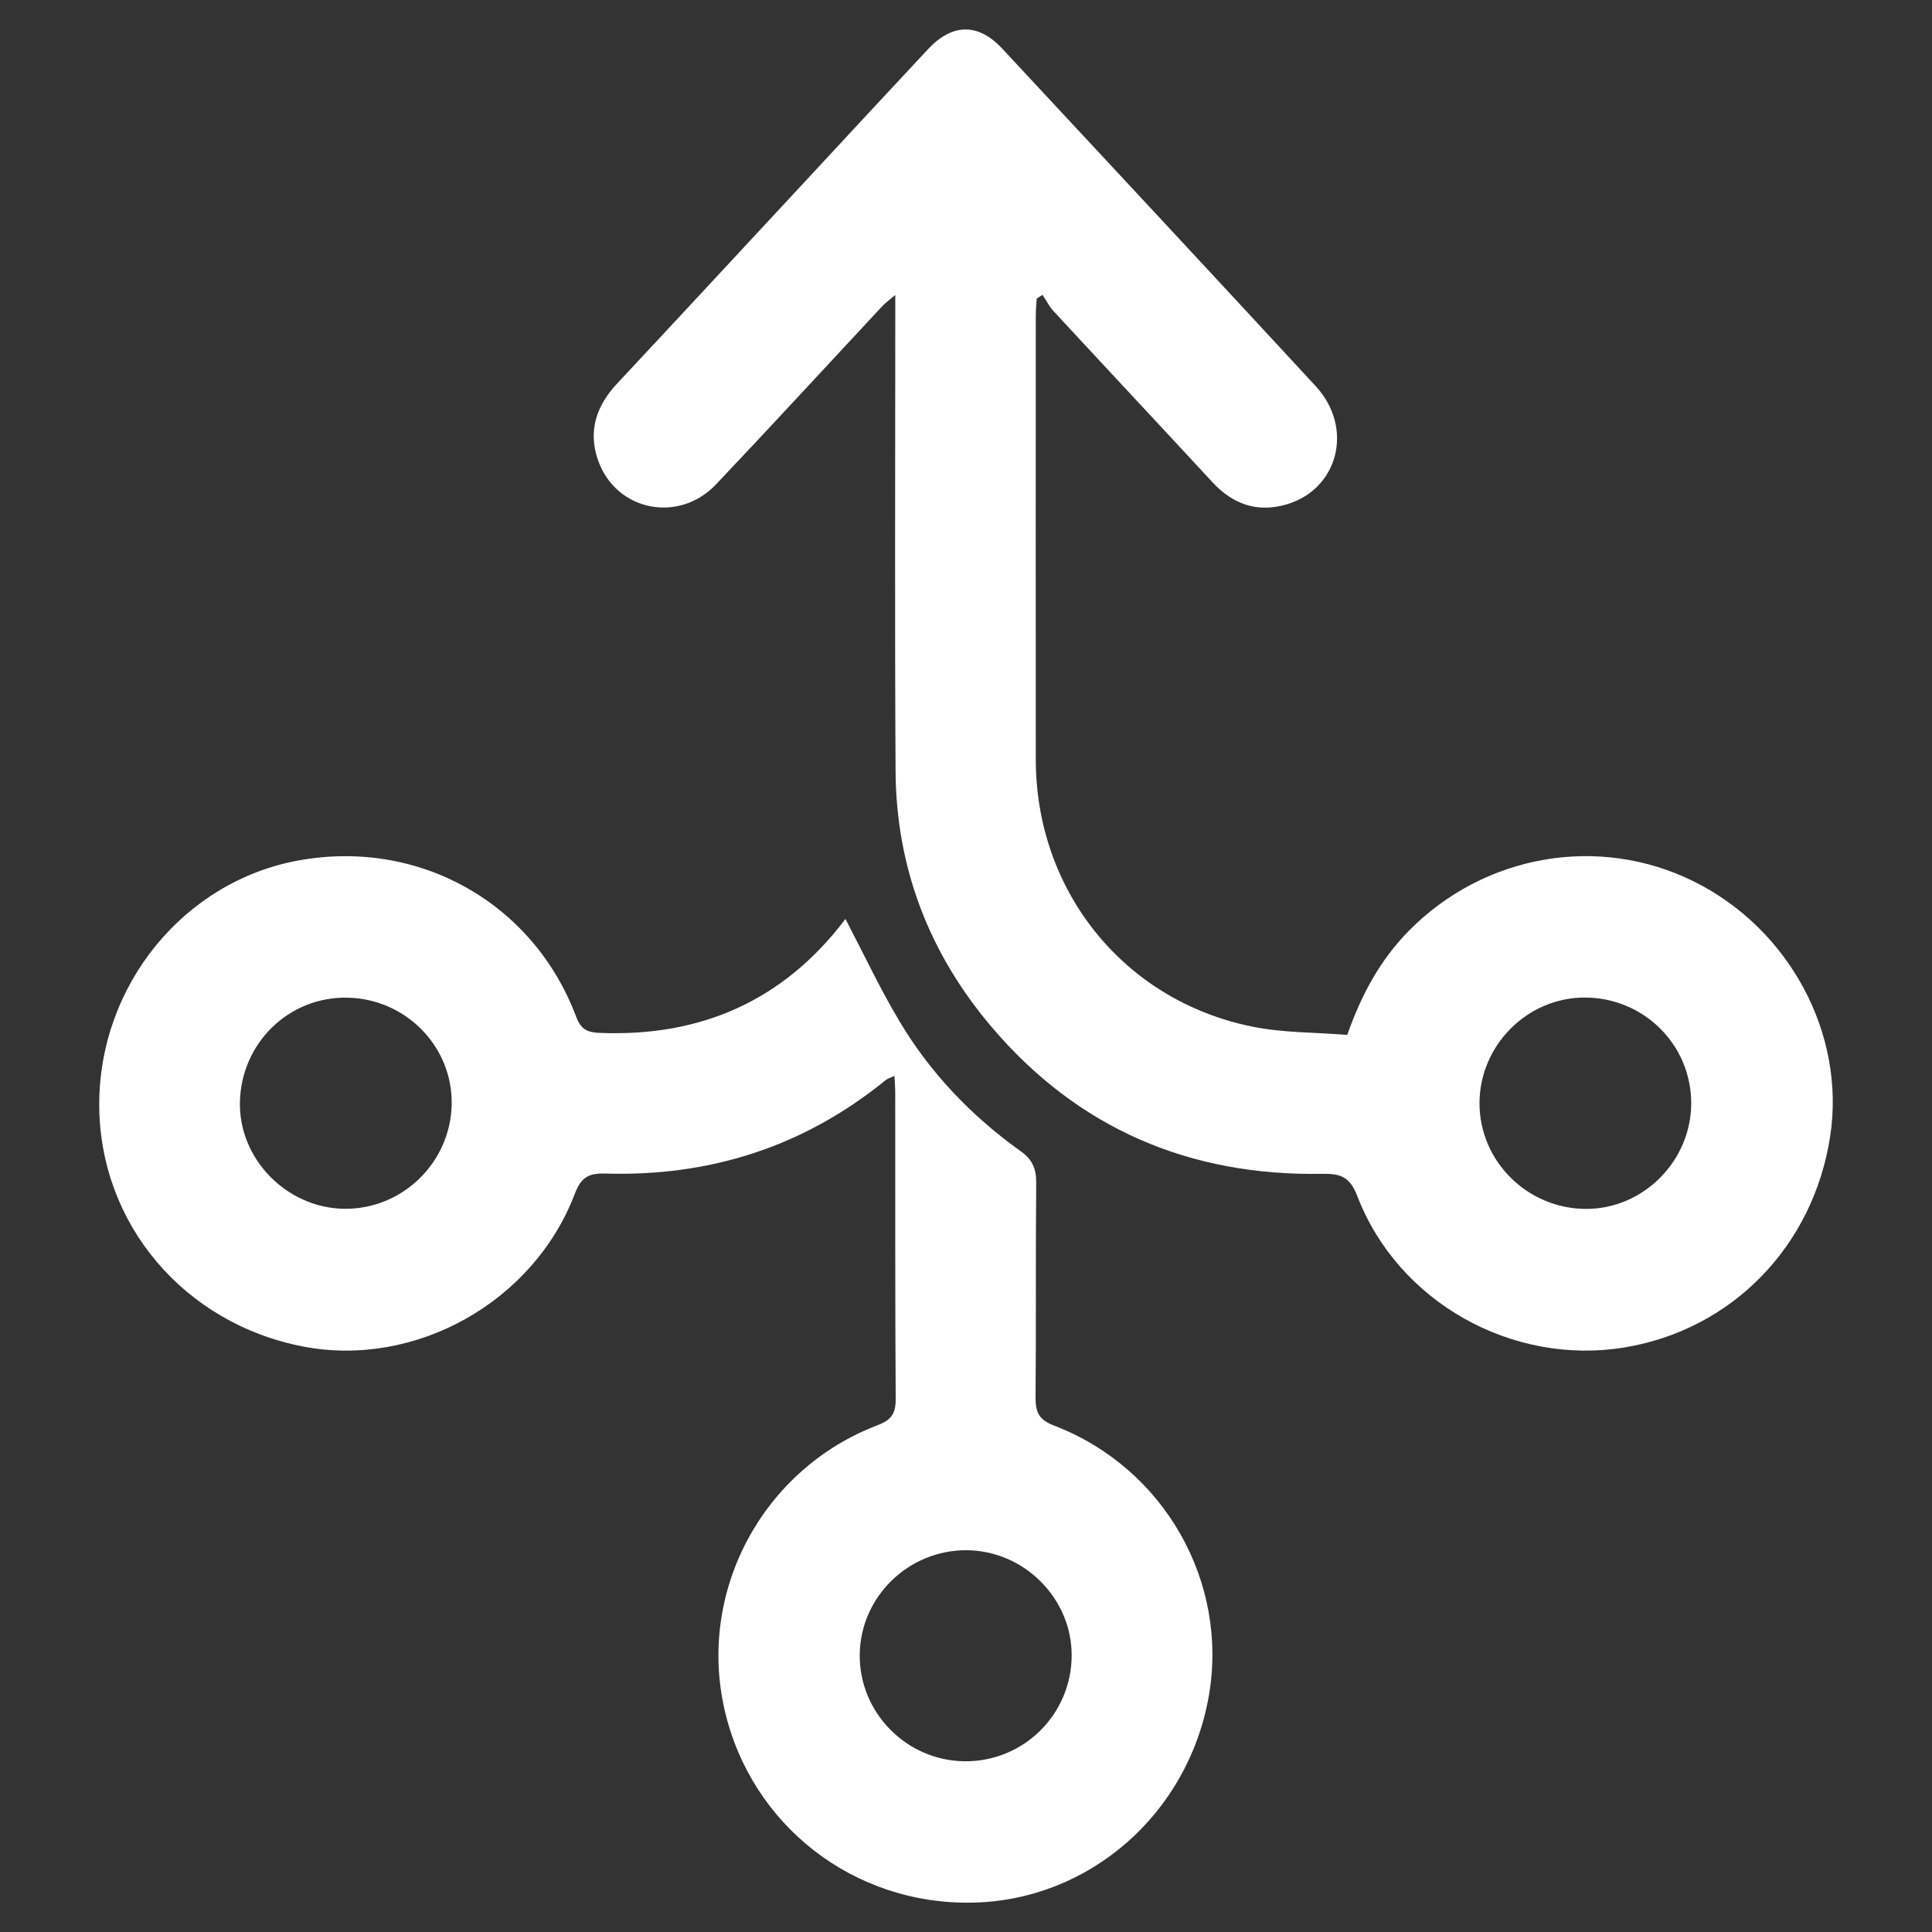 <svg width="33" height="33" viewBox="0 0 33 33" fill="none" xmlns="http://www.w3.org/2000/svg">
<rect x="0" y="0" width="33" height="33" fill="#333333" stroke="none"/>
<g clip-path="url(#clip0_591_1244)">
<path d="M17.708 5.094C17.702 5.193 17.692 5.29 17.692 5.389C17.692 7.92 17.689 10.45 17.692 12.981C17.697 15.224 19.199 17.091 21.387 17.535C21.912 17.643 22.463 17.632 23.012 17.677C23.255 16.986 23.576 16.396 24.059 15.904C25.349 14.592 27.31 14.249 28.934 15.057C30.567 15.867 31.528 17.666 31.261 19.407C30.974 21.285 29.585 22.712 27.749 23.015C25.832 23.331 23.881 22.244 23.184 20.43C23.059 20.105 22.902 20.045 22.596 20.05C20.322 20.092 18.41 19.279 16.932 17.535C15.869 16.28 15.305 14.816 15.297 13.164C15.282 10.602 15.292 8.04 15.292 5.478C15.292 5.355 15.292 5.23 15.292 5.039C15.188 5.128 15.127 5.169 15.075 5.224C14.127 6.241 13.187 7.264 12.231 8.273C11.594 8.945 10.526 8.73 10.218 7.87C10.038 7.368 10.184 6.932 10.542 6.55C11.605 5.413 12.662 4.27 13.723 3.13C14.433 2.364 15.143 1.598 15.856 0.835C16.269 0.396 16.713 0.39 17.123 0.835C18.909 2.754 20.698 4.673 22.476 6.599C23.127 7.305 22.863 8.354 21.977 8.615C21.479 8.762 21.056 8.615 20.706 8.233C19.805 7.258 18.898 6.291 17.997 5.316C17.922 5.235 17.87 5.13 17.807 5.036C17.773 5.057 17.742 5.078 17.708 5.099V5.094ZM27.099 20.649C28.075 20.647 28.89 19.823 28.887 18.84C28.885 17.839 28.07 17.036 27.062 17.039C26.083 17.041 25.271 17.86 25.271 18.845C25.271 19.839 26.096 20.652 27.099 20.649Z" fill="#FFFFFF"/>
<path d="M14.442 15.698C14.753 16.294 15.027 16.879 15.356 17.431C15.884 18.322 16.591 19.062 17.435 19.664C17.641 19.81 17.701 19.97 17.699 20.207C17.688 21.431 17.699 22.654 17.688 23.878C17.688 24.132 17.753 24.255 18.007 24.351C19.887 25.073 20.989 27.02 20.647 28.971C20.294 30.979 18.613 32.453 16.625 32.498C14.588 32.545 12.828 31.18 12.376 29.203C11.912 27.177 13.027 25.091 14.991 24.343C15.226 24.254 15.301 24.142 15.299 23.894C15.288 22.147 15.293 20.401 15.291 18.654C15.291 18.573 15.283 18.492 15.278 18.377C15.21 18.409 15.16 18.422 15.126 18.451C13.729 19.588 12.123 20.1 10.332 20.045C10.05 20.038 9.924 20.113 9.817 20.393C9.112 22.244 7.091 23.368 5.179 23C3.142 22.607 1.703 20.905 1.695 18.879C1.688 16.832 3.142 15.049 5.106 14.696C7.159 14.325 9.112 15.421 9.843 17.371C9.927 17.59 10.037 17.635 10.251 17.643C11.982 17.711 13.39 17.086 14.44 15.698H14.442ZM16.479 30.084C17.482 30.092 18.299 29.287 18.305 28.281C18.31 27.303 17.492 26.485 16.511 26.479C15.521 26.474 14.701 27.269 14.685 28.252C14.669 29.248 15.482 30.077 16.482 30.084H16.479ZM5.939 17.041C4.939 17.018 4.119 17.813 4.098 18.824C4.077 19.794 4.894 20.631 5.874 20.647C6.871 20.662 7.699 19.857 7.715 18.858C7.731 17.878 6.934 17.062 5.939 17.041Z" fill="#FFFFFF"/>
</g>
<defs>
<clipPath id="clip0_591_1244">
<rect width="29.612" height="32" fill="white" transform="translate(1.695 0.5)"/>
</clipPath>
</defs>
</svg>
